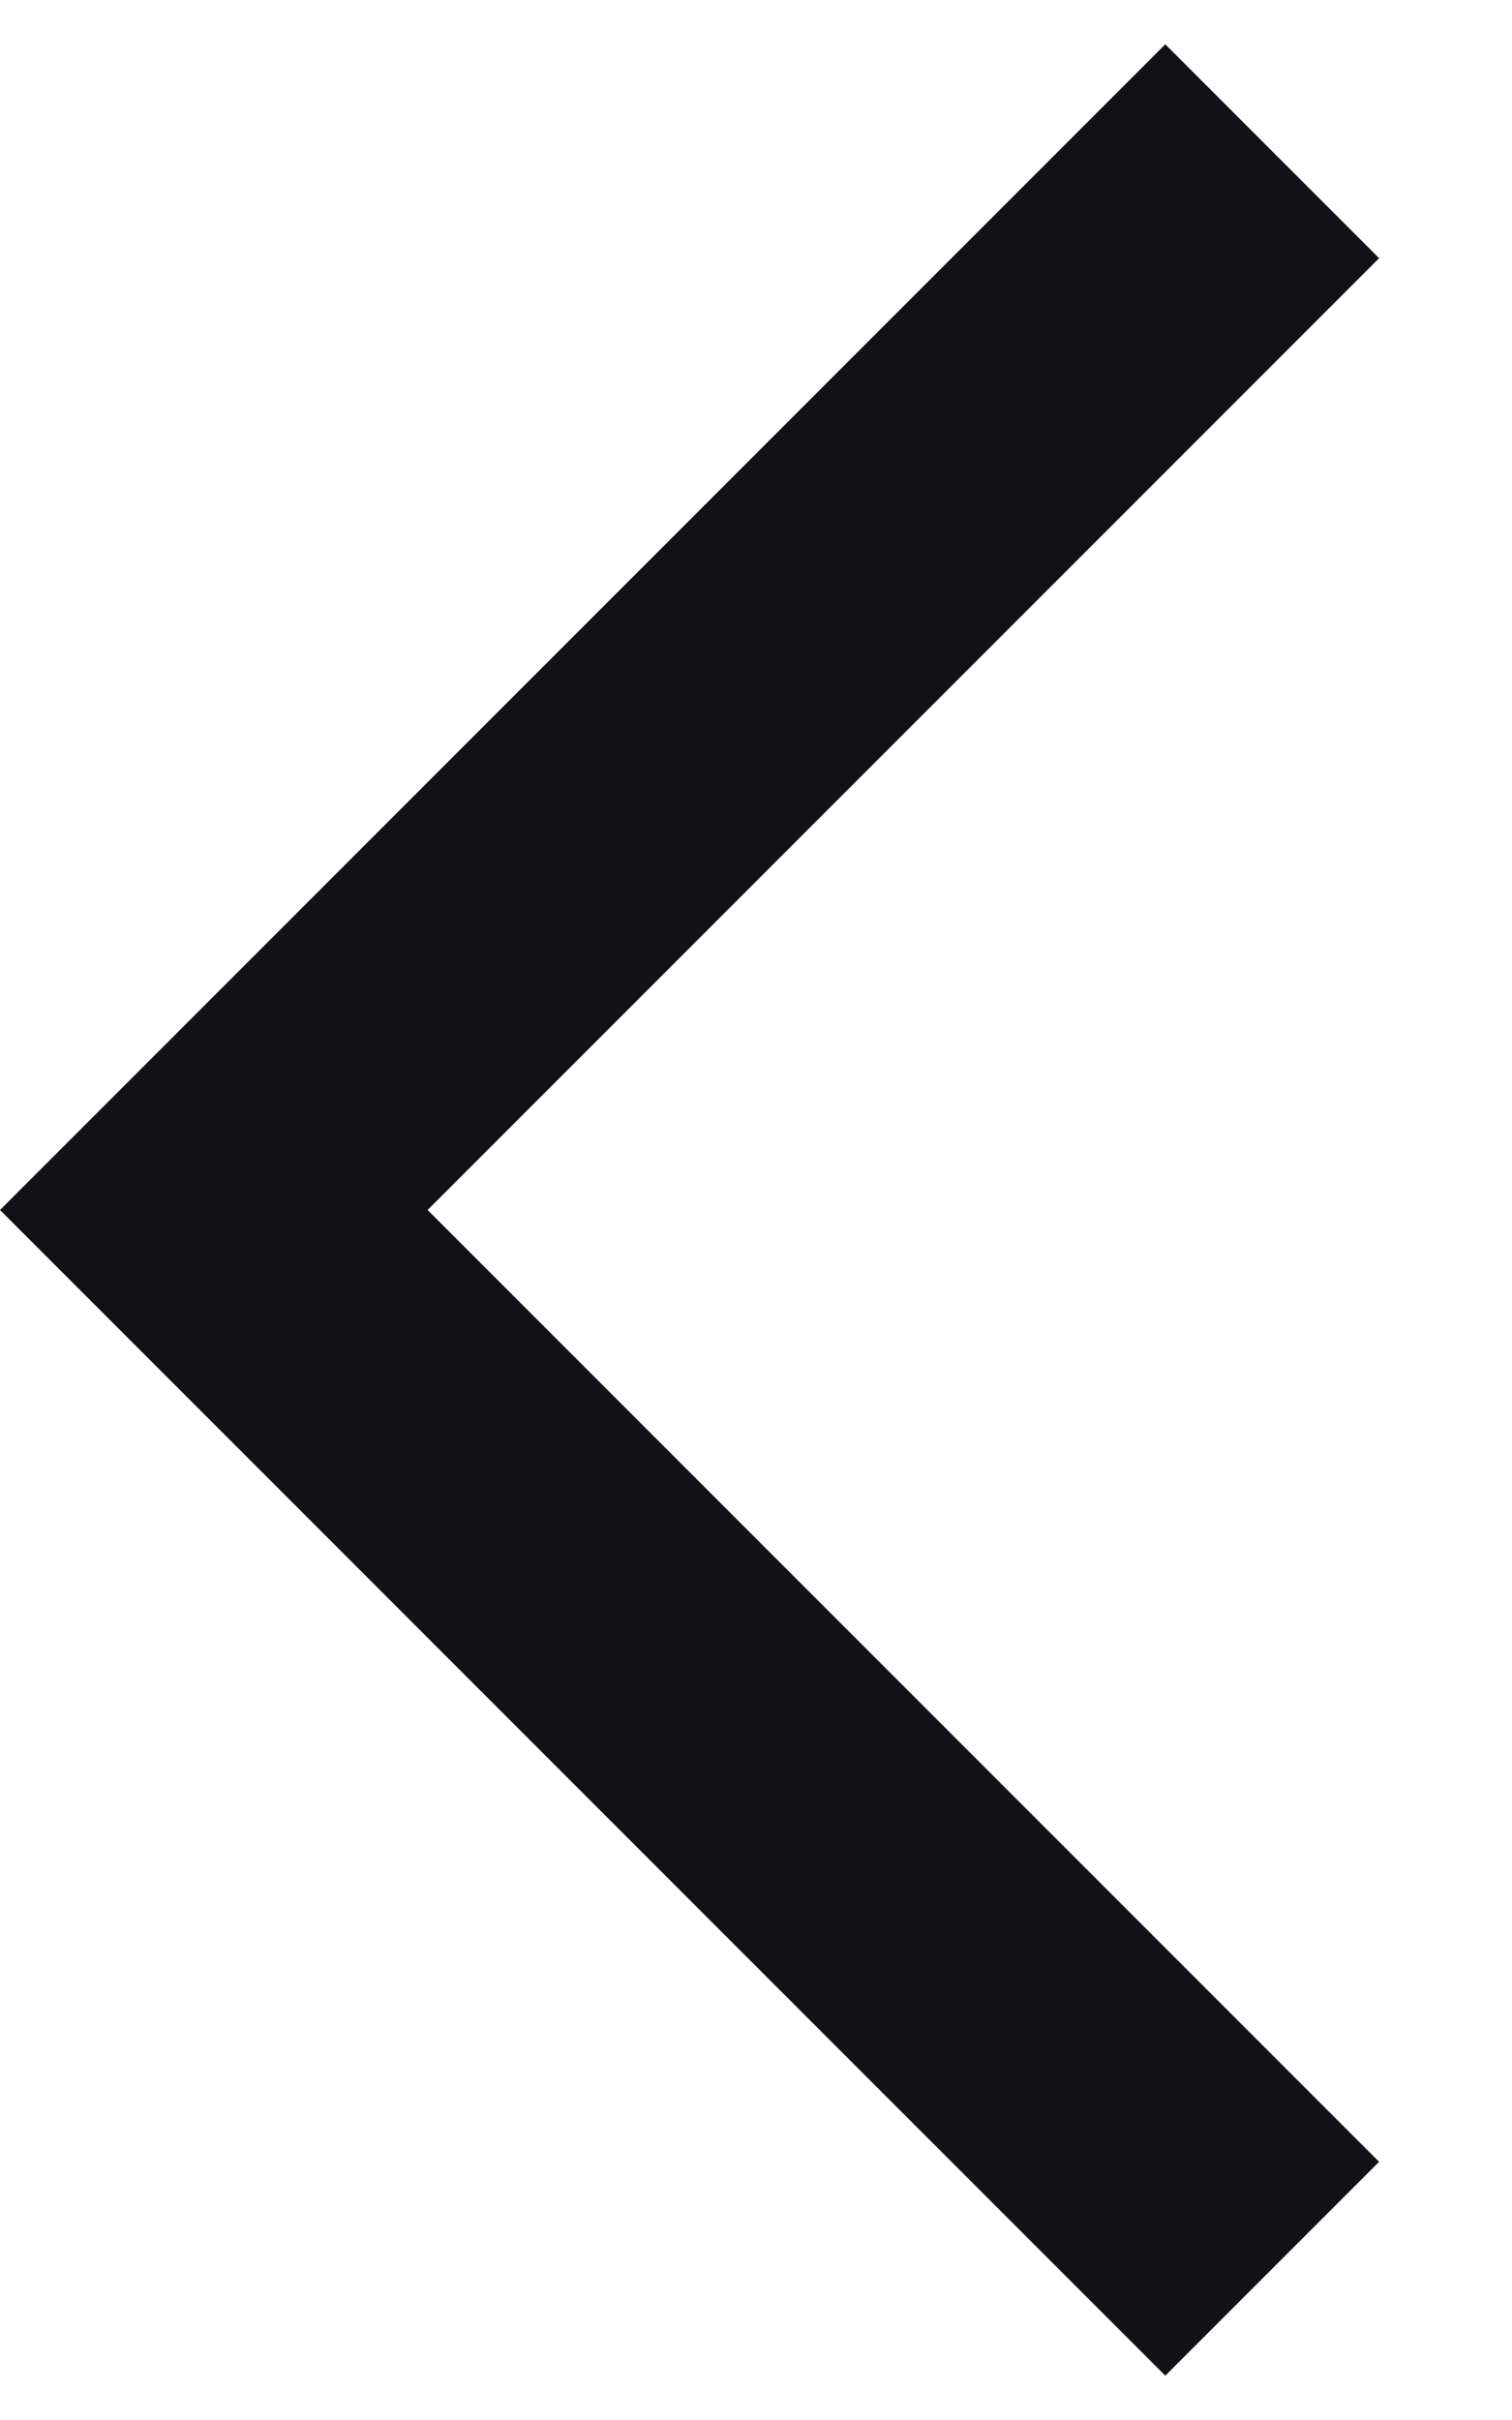<svg width="10" height="16" viewBox="0 0 10 16" fill="none" xmlns="http://www.w3.org/2000/svg">
<path fill-rule="evenodd" clip-rule="evenodd" d="M0 8L7.707 0.293L9.121 1.707L2.828 8L9.121 14.293L7.707 15.707L0 8Z" fill="#121117"/>
</svg>
